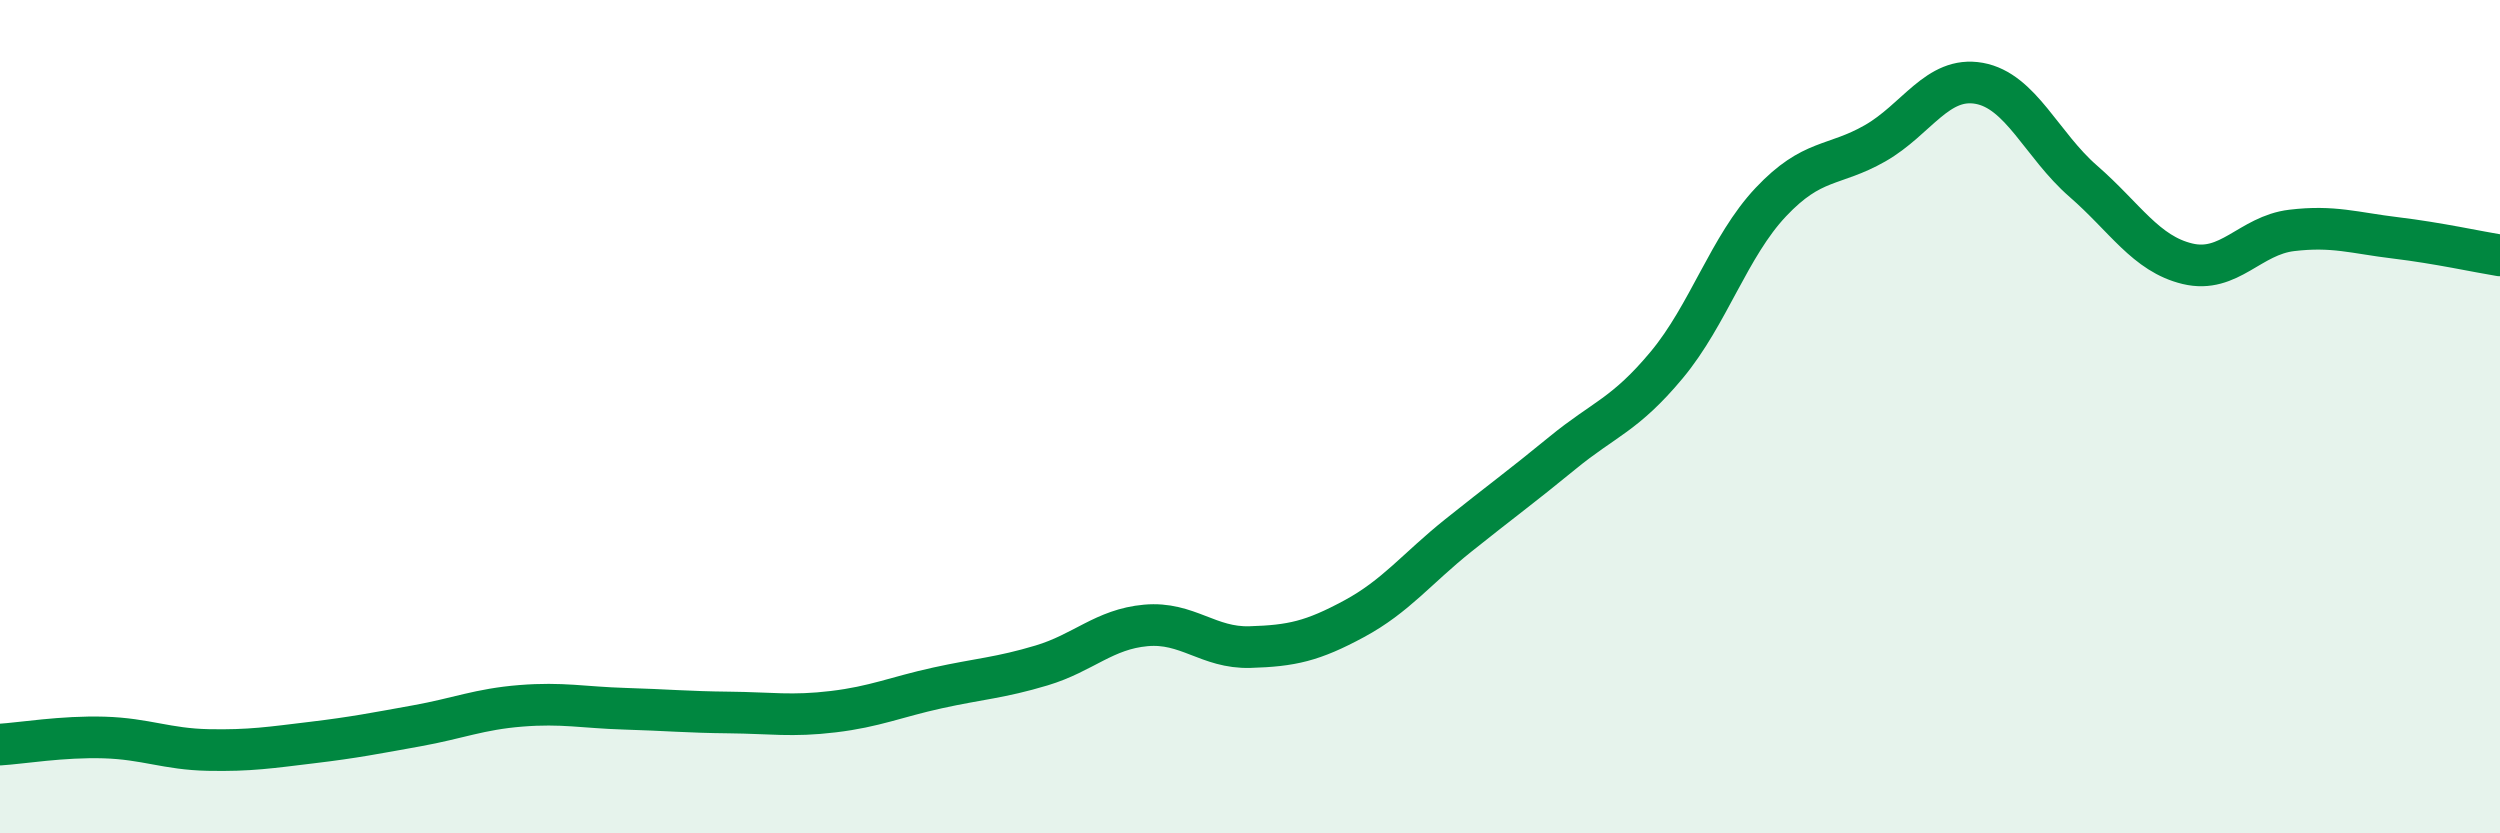 
    <svg width="60" height="20" viewBox="0 0 60 20" xmlns="http://www.w3.org/2000/svg">
      <path
        d="M 0,17.87 C 0.5,17.84 1.5,17.67 2.5,17.7 C 3.5,17.73 4,17.98 5,18 C 6,18.02 6.5,17.94 7.5,17.82 C 8.5,17.7 9,17.6 10,17.42 C 11,17.24 11.5,17.02 12.5,16.94 C 13.5,16.86 14,16.98 15,17.01 C 16,17.04 16.5,17.09 17.5,17.1 C 18.5,17.11 19,17.2 20,17.08 C 21,16.96 21.5,16.73 22.5,16.51 C 23.5,16.29 24,16.27 25,15.97 C 26,15.67 26.5,15.1 27.5,15.01 C 28.5,14.92 29,15.56 30,15.53 C 31,15.5 31.5,15.39 32.5,14.85 C 33.5,14.31 34,13.65 35,12.85 C 36,12.05 36.5,11.69 37.5,10.87 C 38.5,10.05 39,9.96 40,8.76 C 41,7.56 41.5,5.91 42.5,4.85 C 43.5,3.79 44,4.01 45,3.44 C 46,2.87 46.5,1.82 47.5,2 C 48.5,2.18 49,3.48 50,4.35 C 51,5.22 51.5,6.09 52.5,6.33 C 53.5,6.57 54,5.65 55,5.53 C 56,5.41 56.5,5.59 57.5,5.71 C 58.5,5.83 59.5,6.05 60,6.13L60 20L0 20Z"
        fill="#008740"
        opacity="0.1"
        stroke-linecap="round"
        stroke-linejoin="round"
      />
      <path
        d="M 0,17.87 C 0.5,17.84 1.5,17.67 2.5,17.7 C 3.5,17.73 4,17.98 5,18 C 6,18.02 6.5,17.94 7.5,17.82 C 8.5,17.7 9,17.6 10,17.42 C 11,17.24 11.5,17.02 12.5,16.94 C 13.5,16.86 14,16.98 15,17.01 C 16,17.04 16.5,17.09 17.5,17.1 C 18.5,17.11 19,17.2 20,17.08 C 21,16.96 21.5,16.73 22.5,16.51 C 23.5,16.29 24,16.27 25,15.97 C 26,15.67 26.5,15.1 27.5,15.01 C 28.5,14.92 29,15.56 30,15.53 C 31,15.5 31.5,15.39 32.5,14.85 C 33.5,14.31 34,13.65 35,12.85 C 36,12.05 36.5,11.69 37.5,10.87 C 38.5,10.05 39,9.96 40,8.76 C 41,7.56 41.5,5.91 42.5,4.85 C 43.5,3.79 44,4.01 45,3.44 C 46,2.87 46.5,1.82 47.5,2 C 48.5,2.18 49,3.48 50,4.35 C 51,5.22 51.5,6.09 52.5,6.33 C 53.5,6.57 54,5.65 55,5.53 C 56,5.41 56.5,5.59 57.5,5.71 C 58.5,5.83 59.5,6.05 60,6.13"
        stroke="#008740"
        stroke-width="1"
        fill="none"
        stroke-linecap="round"
        stroke-linejoin="round"
      />
    </svg>
  